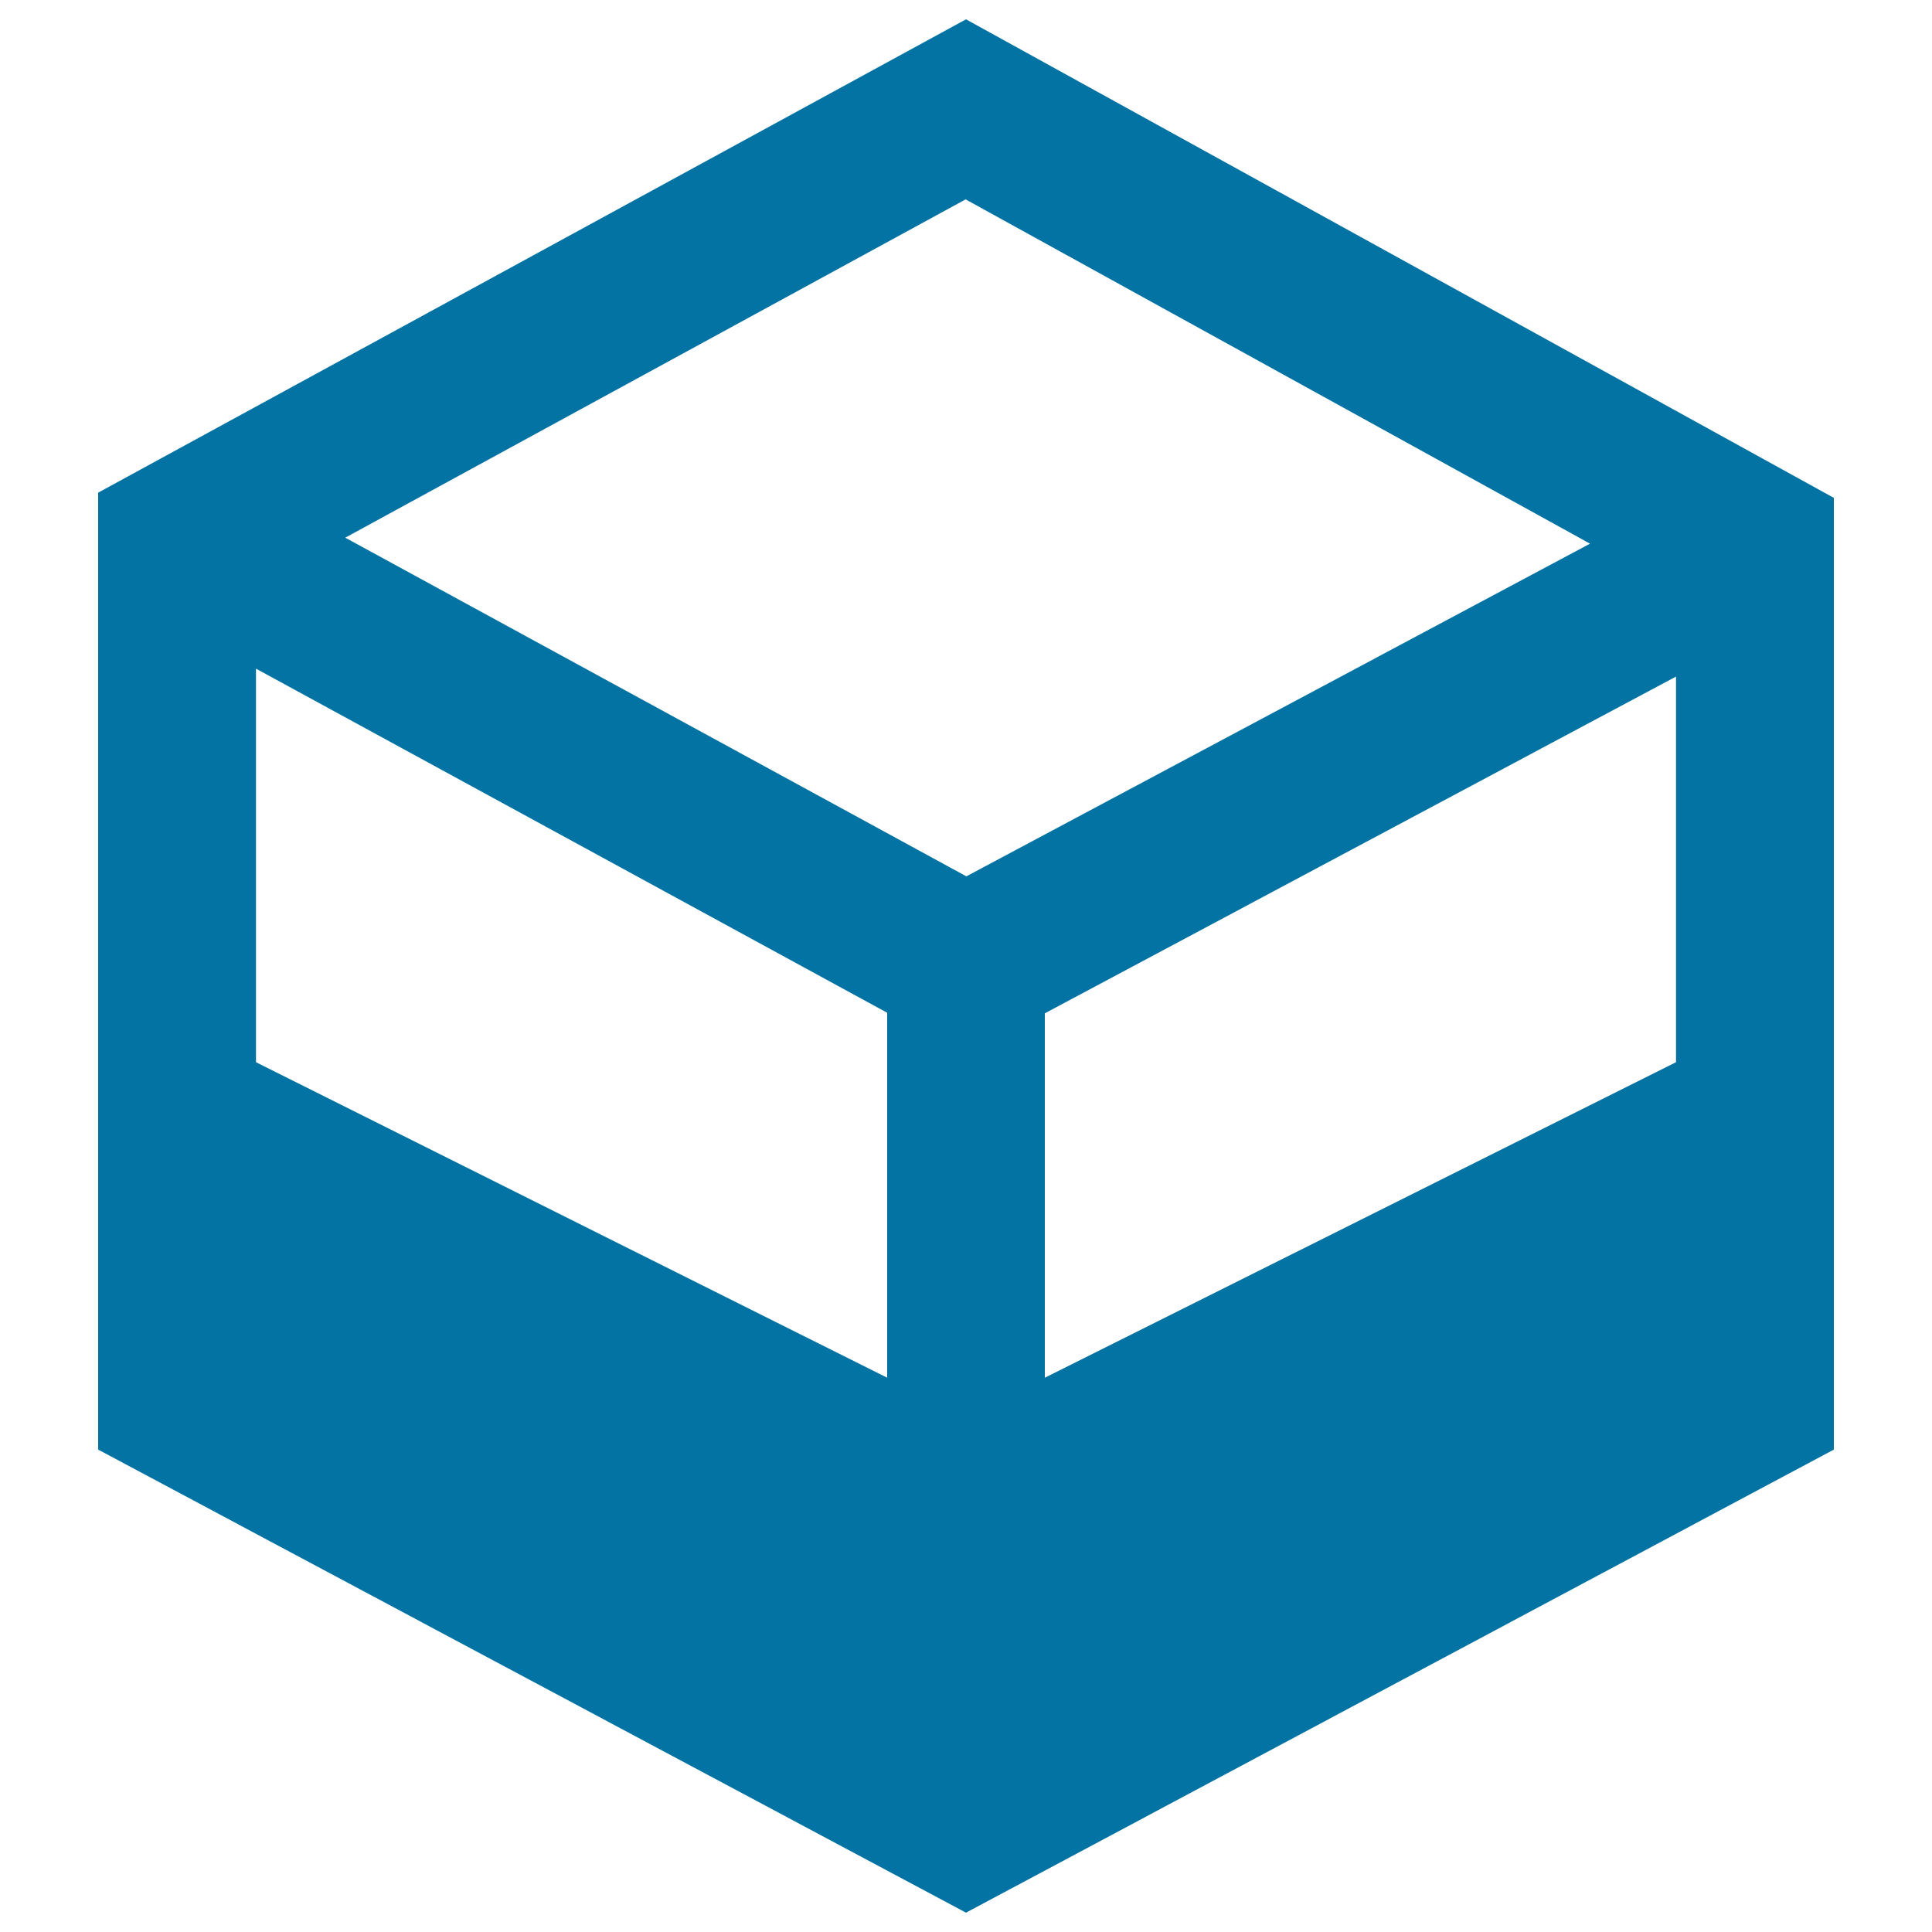 <svg xmlns="http://www.w3.org/2000/svg" viewBox="0 0 1000 1000" style="fill:#0273a2">
<title>Energy Saving Potential SVG icon</title>
<path d="M500,10L50.8,255v495.3L500,990l449.2-239.7V257.7L500,10z M867.5,549.8L540.8,713.1V524.5l326.7-174.3V549.8z M499.8,103.2L823,281.4L500.2,453.6L178.7,278.3L499.8,103.2z M459.2,524.2v188.9L132.5,549.8V346.1L459.2,524.2z"/>
</svg>
